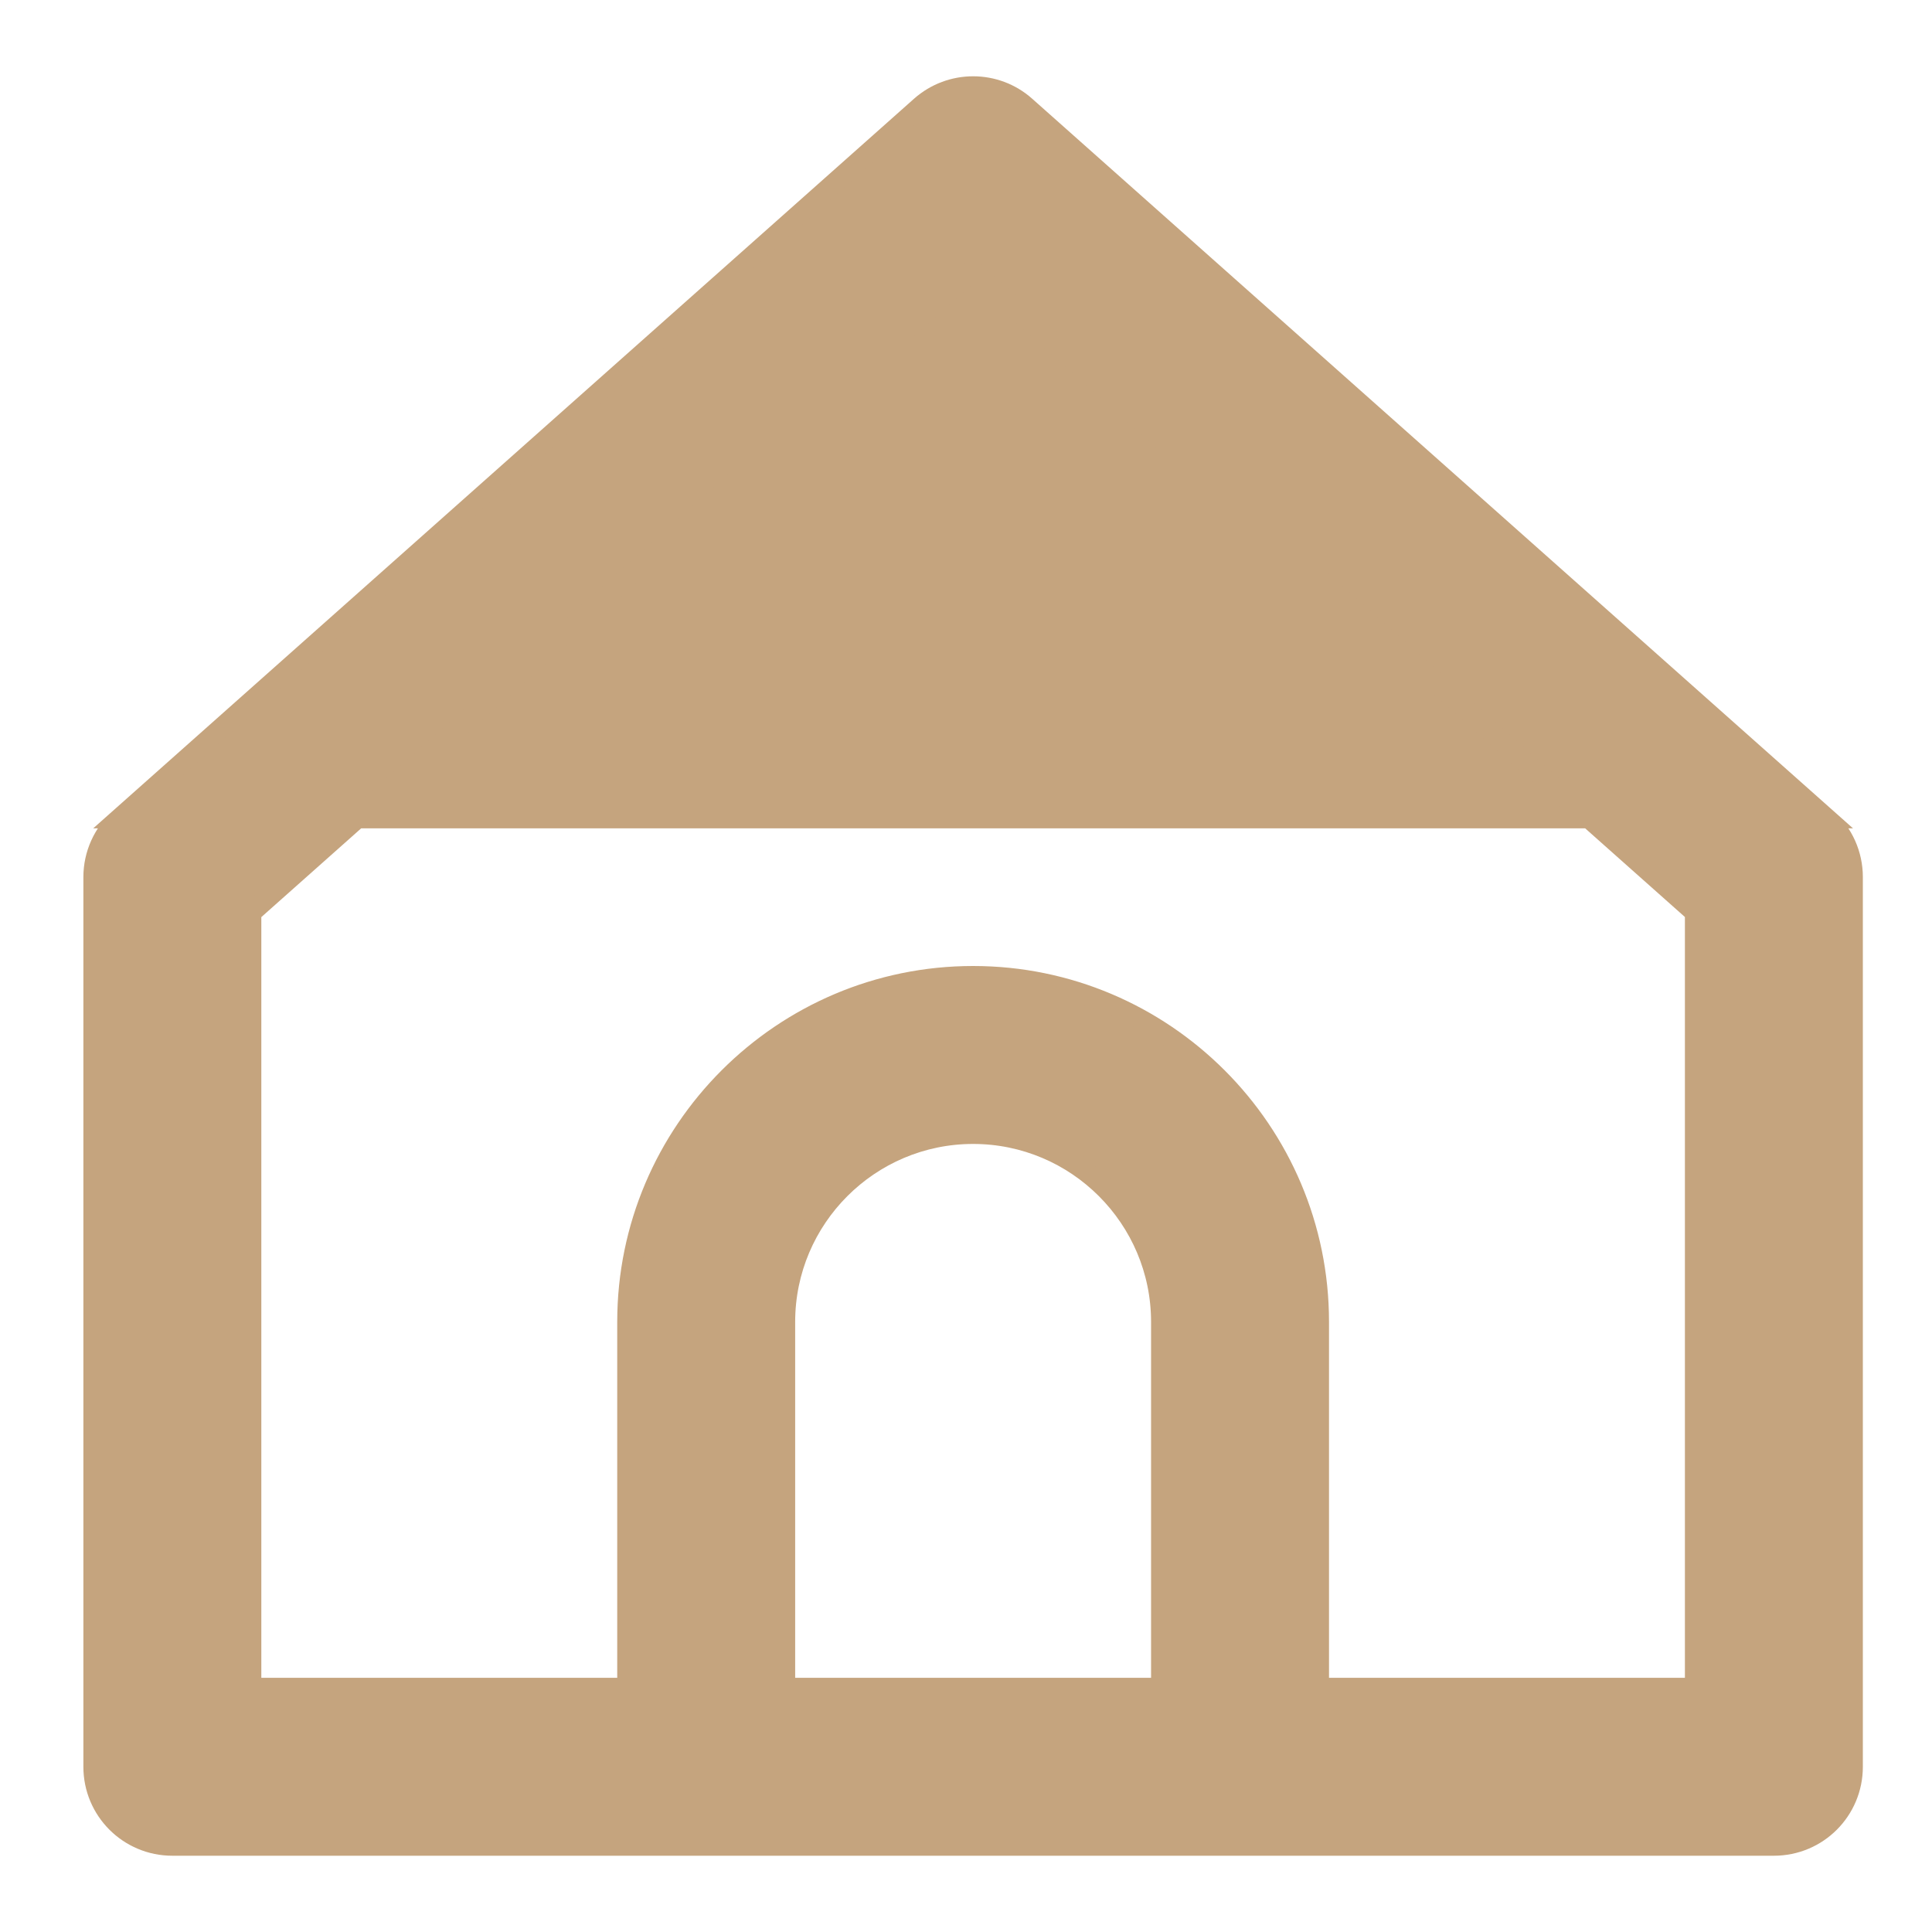 <svg width="19" height="19" viewBox="0 0 19 19" fill="none" xmlns="http://www.w3.org/2000/svg">
<path d="M17.96 8.046L17.96 8.046L10.085 1.046L10.085 1.046C9.792 0.785 9.349 0.785 9.055 1.046L9.055 1.046L1.18 8.046L17.96 8.046ZM17.96 8.046C18.126 8.193 18.22 8.404 18.22 8.625V17.375C18.22 17.804 17.874 18.15 17.445 18.15H12.195H6.945H1.695C1.267 18.15 0.92 17.804 0.92 17.375V8.625C0.92 8.404 1.015 8.193 1.18 8.046L17.96 8.046ZM7.72 16.5V16.6H7.82H11.32H11.42V16.5V13C11.42 11.98 10.59 11.15 9.57 11.15C8.55 11.15 7.72 11.98 7.72 13V16.5ZM16.57 16.6H16.67V16.5V9.018V8.973L16.637 8.944L9.637 2.721L9.57 2.662L9.504 2.721L2.504 8.944L2.47 8.973V9.018V16.5V16.6H2.57H6.07H6.17V16.5V13C6.17 11.125 7.696 9.6 9.57 9.6C11.445 9.6 12.97 11.125 12.97 13V16.5V16.6H13.07H16.57Z" fill="#C5A47E" stroke="#C5A47E" stroke-width="0.2"/>
</svg>
